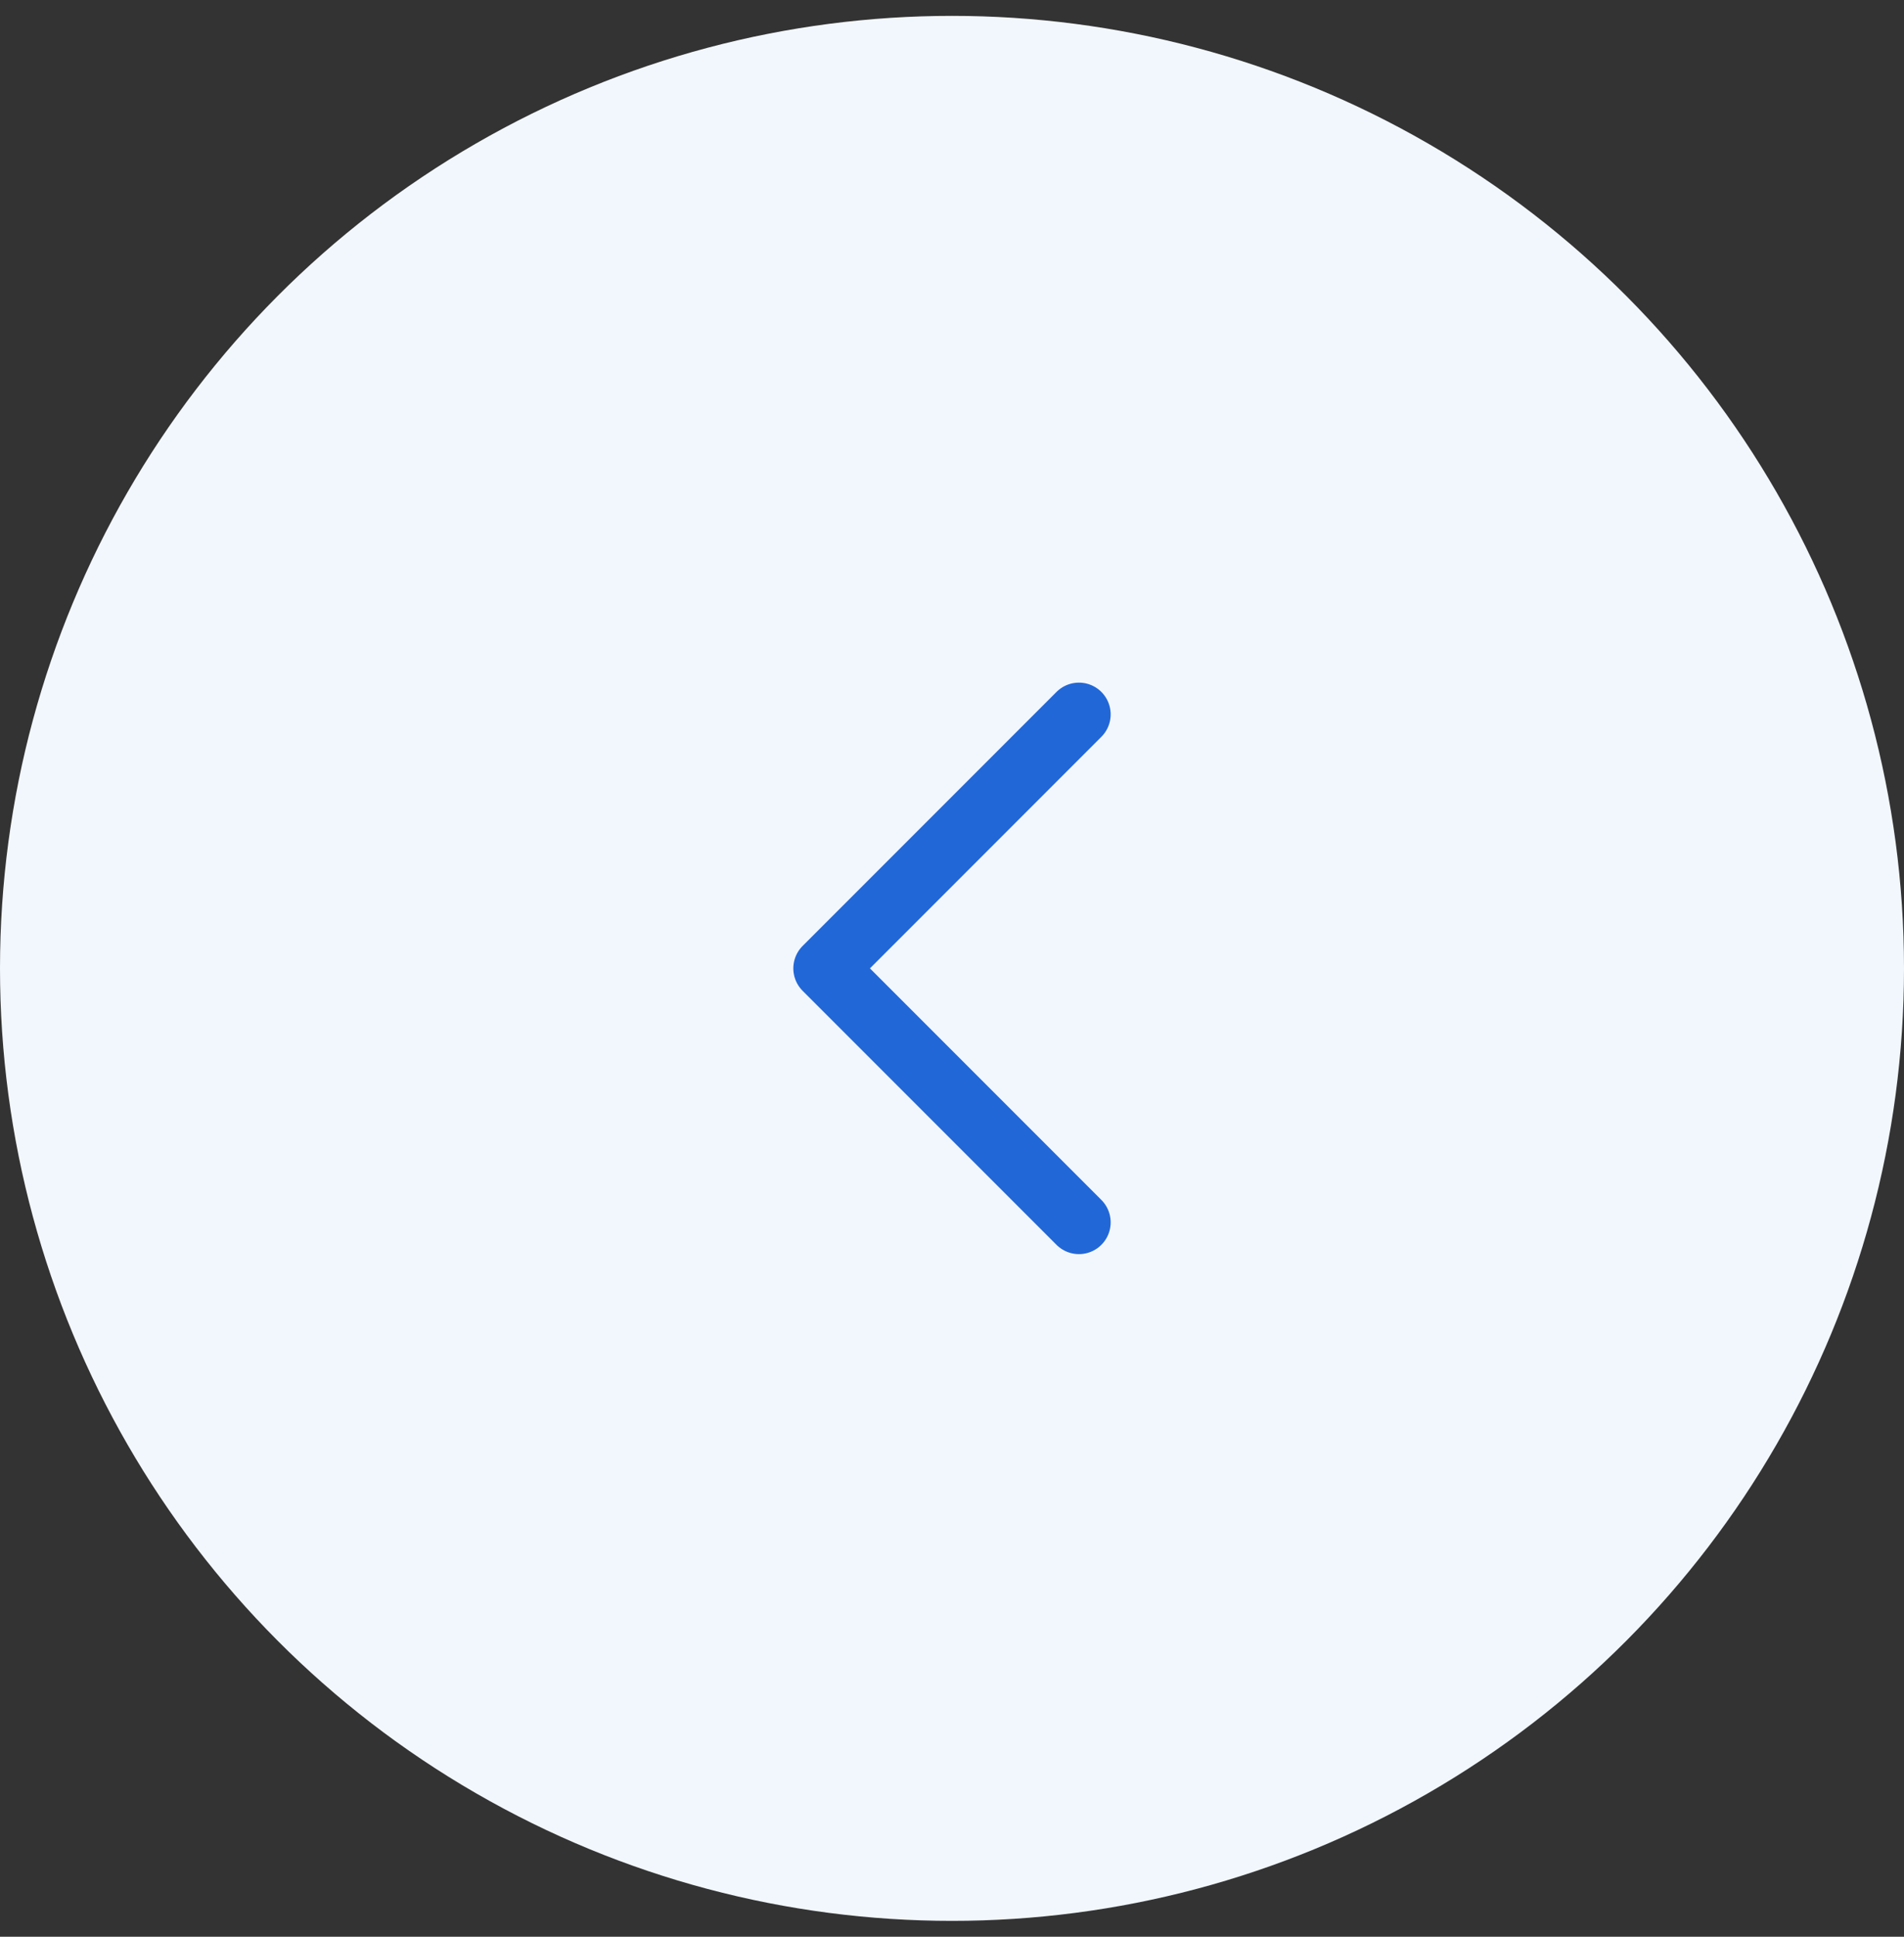 <svg width="60" height="61" viewBox="0 0 60 61" fill="none" xmlns="http://www.w3.org/2000/svg">
<rect x="0" y="0" width="60" height="61" fill="#333333" stroke="none"/>
<circle cx="30" cy="30.5" r="30" fill="#F2F7FD"/>
<path d="M34 22.5L26 30.5L34 38.5" stroke="#2267D7" stroke-width="2" stroke-linecap="round" stroke-linejoin="round"/>
</svg>
